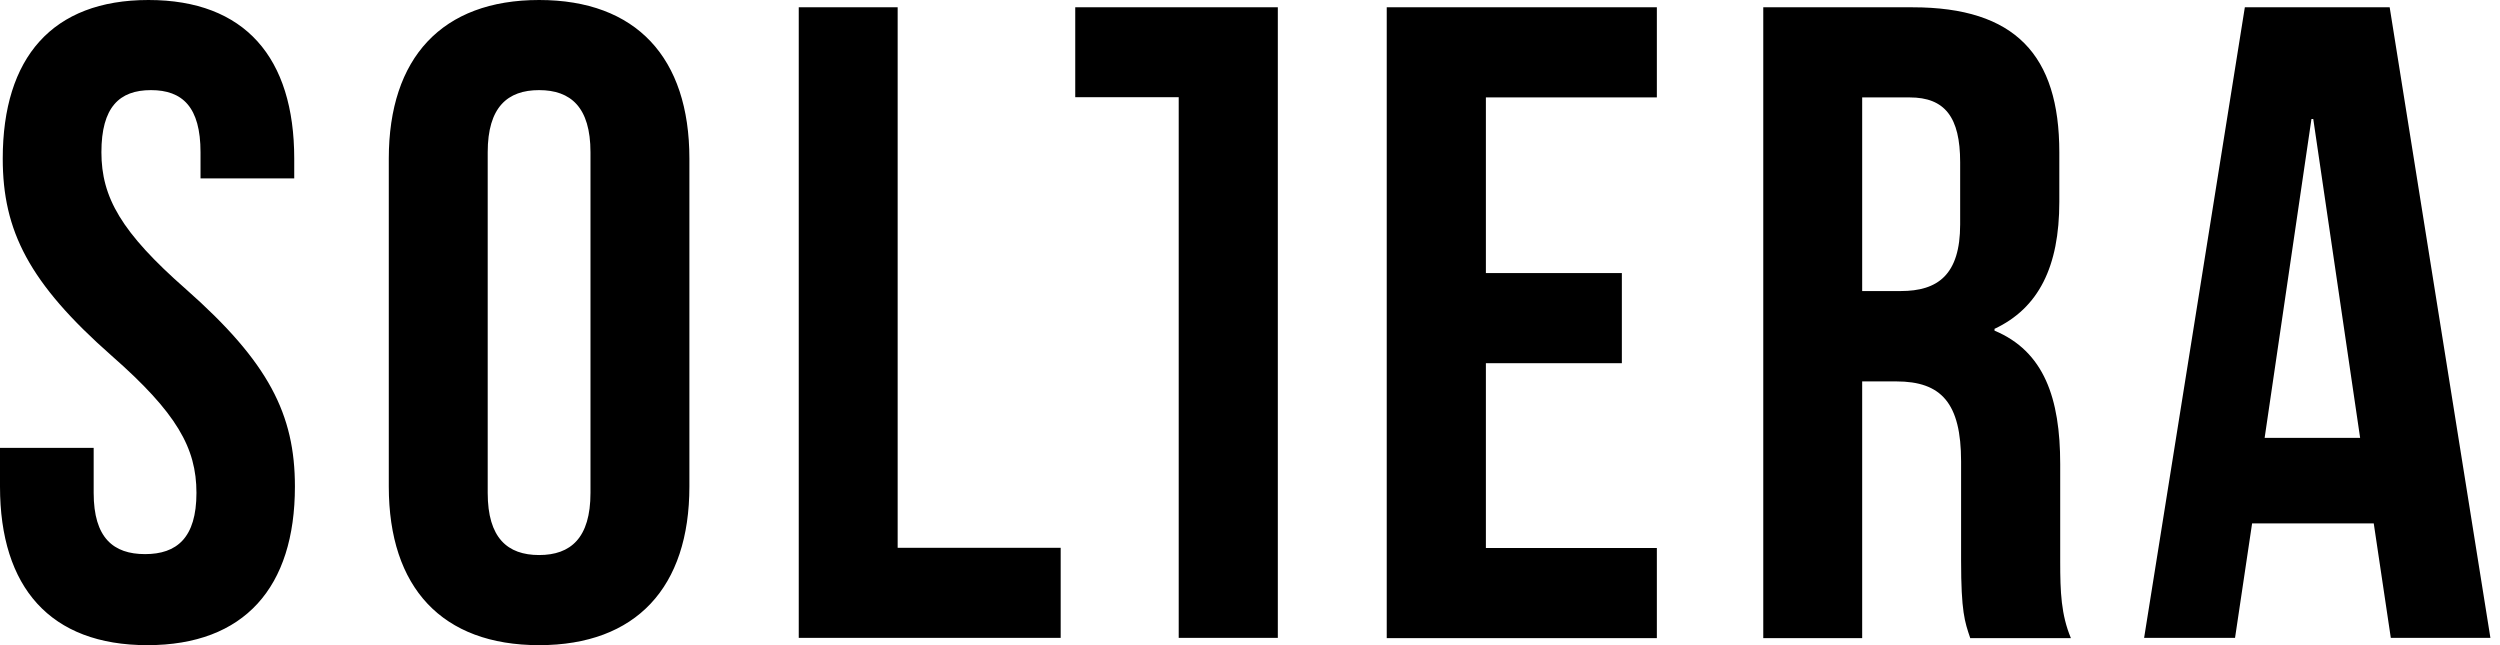 <svg width="62" height="16" viewBox="0 0 62 16" fill="none" xmlns="http://www.w3.org/2000/svg">
<g clip-path="url(#clip0_171_4987)">
<path d="M3.682 0C6.073 0 7.297 1.428 7.297 3.934V4.425H4.973V3.776C4.973 2.658 4.528 2.235 3.744 2.235C2.96 2.235 2.515 2.658 2.515 3.776C2.515 4.893 3.005 5.762 4.613 7.173C6.665 8.985 7.314 10.277 7.314 12.066C7.314 14.566 6.062 16 3.654 16C1.246 16 0 14.566 0 12.066V11.107H2.323V12.224C2.323 13.342 2.814 13.742 3.598 13.742C4.381 13.742 4.872 13.342 4.872 12.224C4.872 11.107 4.381 10.238 2.774 8.827C0.716 7.015 0.068 5.723 0.068 3.934C0.068 1.428 1.297 0 3.682 0ZM9.642 3.934C9.642 1.434 10.962 0 13.37 0C15.777 0 17.097 1.428 17.097 3.934V12.066C17.097 14.566 15.777 16 13.37 16C10.962 16 9.642 14.572 9.642 12.066V3.934ZM12.095 12.224C12.095 13.342 12.586 13.765 13.37 13.765C14.153 13.765 14.644 13.342 14.644 12.224V3.776C14.644 2.658 14.153 2.235 13.37 2.235C12.586 2.235 12.095 2.658 12.095 3.776V12.224ZM19.809 0.181H22.262V13.585H26.305V15.819H19.809V0.181ZM26.666 0.181H31.69V15.819H29.232V2.41H26.666V0.175V0.181ZM36.85 6.772H40.222V9.007H36.85V13.59H41.09V15.825H34.391V0.181H41.09V2.416H36.85V6.772ZM48.86 15.819C48.725 15.419 48.635 15.17 48.635 13.9V11.445C48.635 9.995 48.144 9.459 47.028 9.459H46.182V15.825H43.729V0.181H47.434C49.977 0.181 51.071 1.366 51.071 3.776V5.006C51.071 6.614 50.557 7.642 49.464 8.155V8.2C50.693 8.714 51.093 9.877 51.093 11.508V13.923C51.093 14.685 51.116 15.244 51.358 15.825H48.86V15.819ZM46.182 2.416V7.218H47.14C48.054 7.218 48.612 6.818 48.612 5.565V4.024C48.612 2.907 48.234 2.416 47.36 2.416H46.176H46.182ZM61.767 15.819H59.292L58.869 12.981H55.852L55.429 15.819H53.174L55.672 0.181H59.264L61.762 15.819H61.767ZM56.163 10.859H58.531L57.369 2.952H57.324L56.163 10.859Z" fill="black"/>
</g>
<defs>
<clipPath id="clip0_171_4987">
<rect width="62" height="16" fill="white"/>
</clipPath>
</defs>
</svg>
